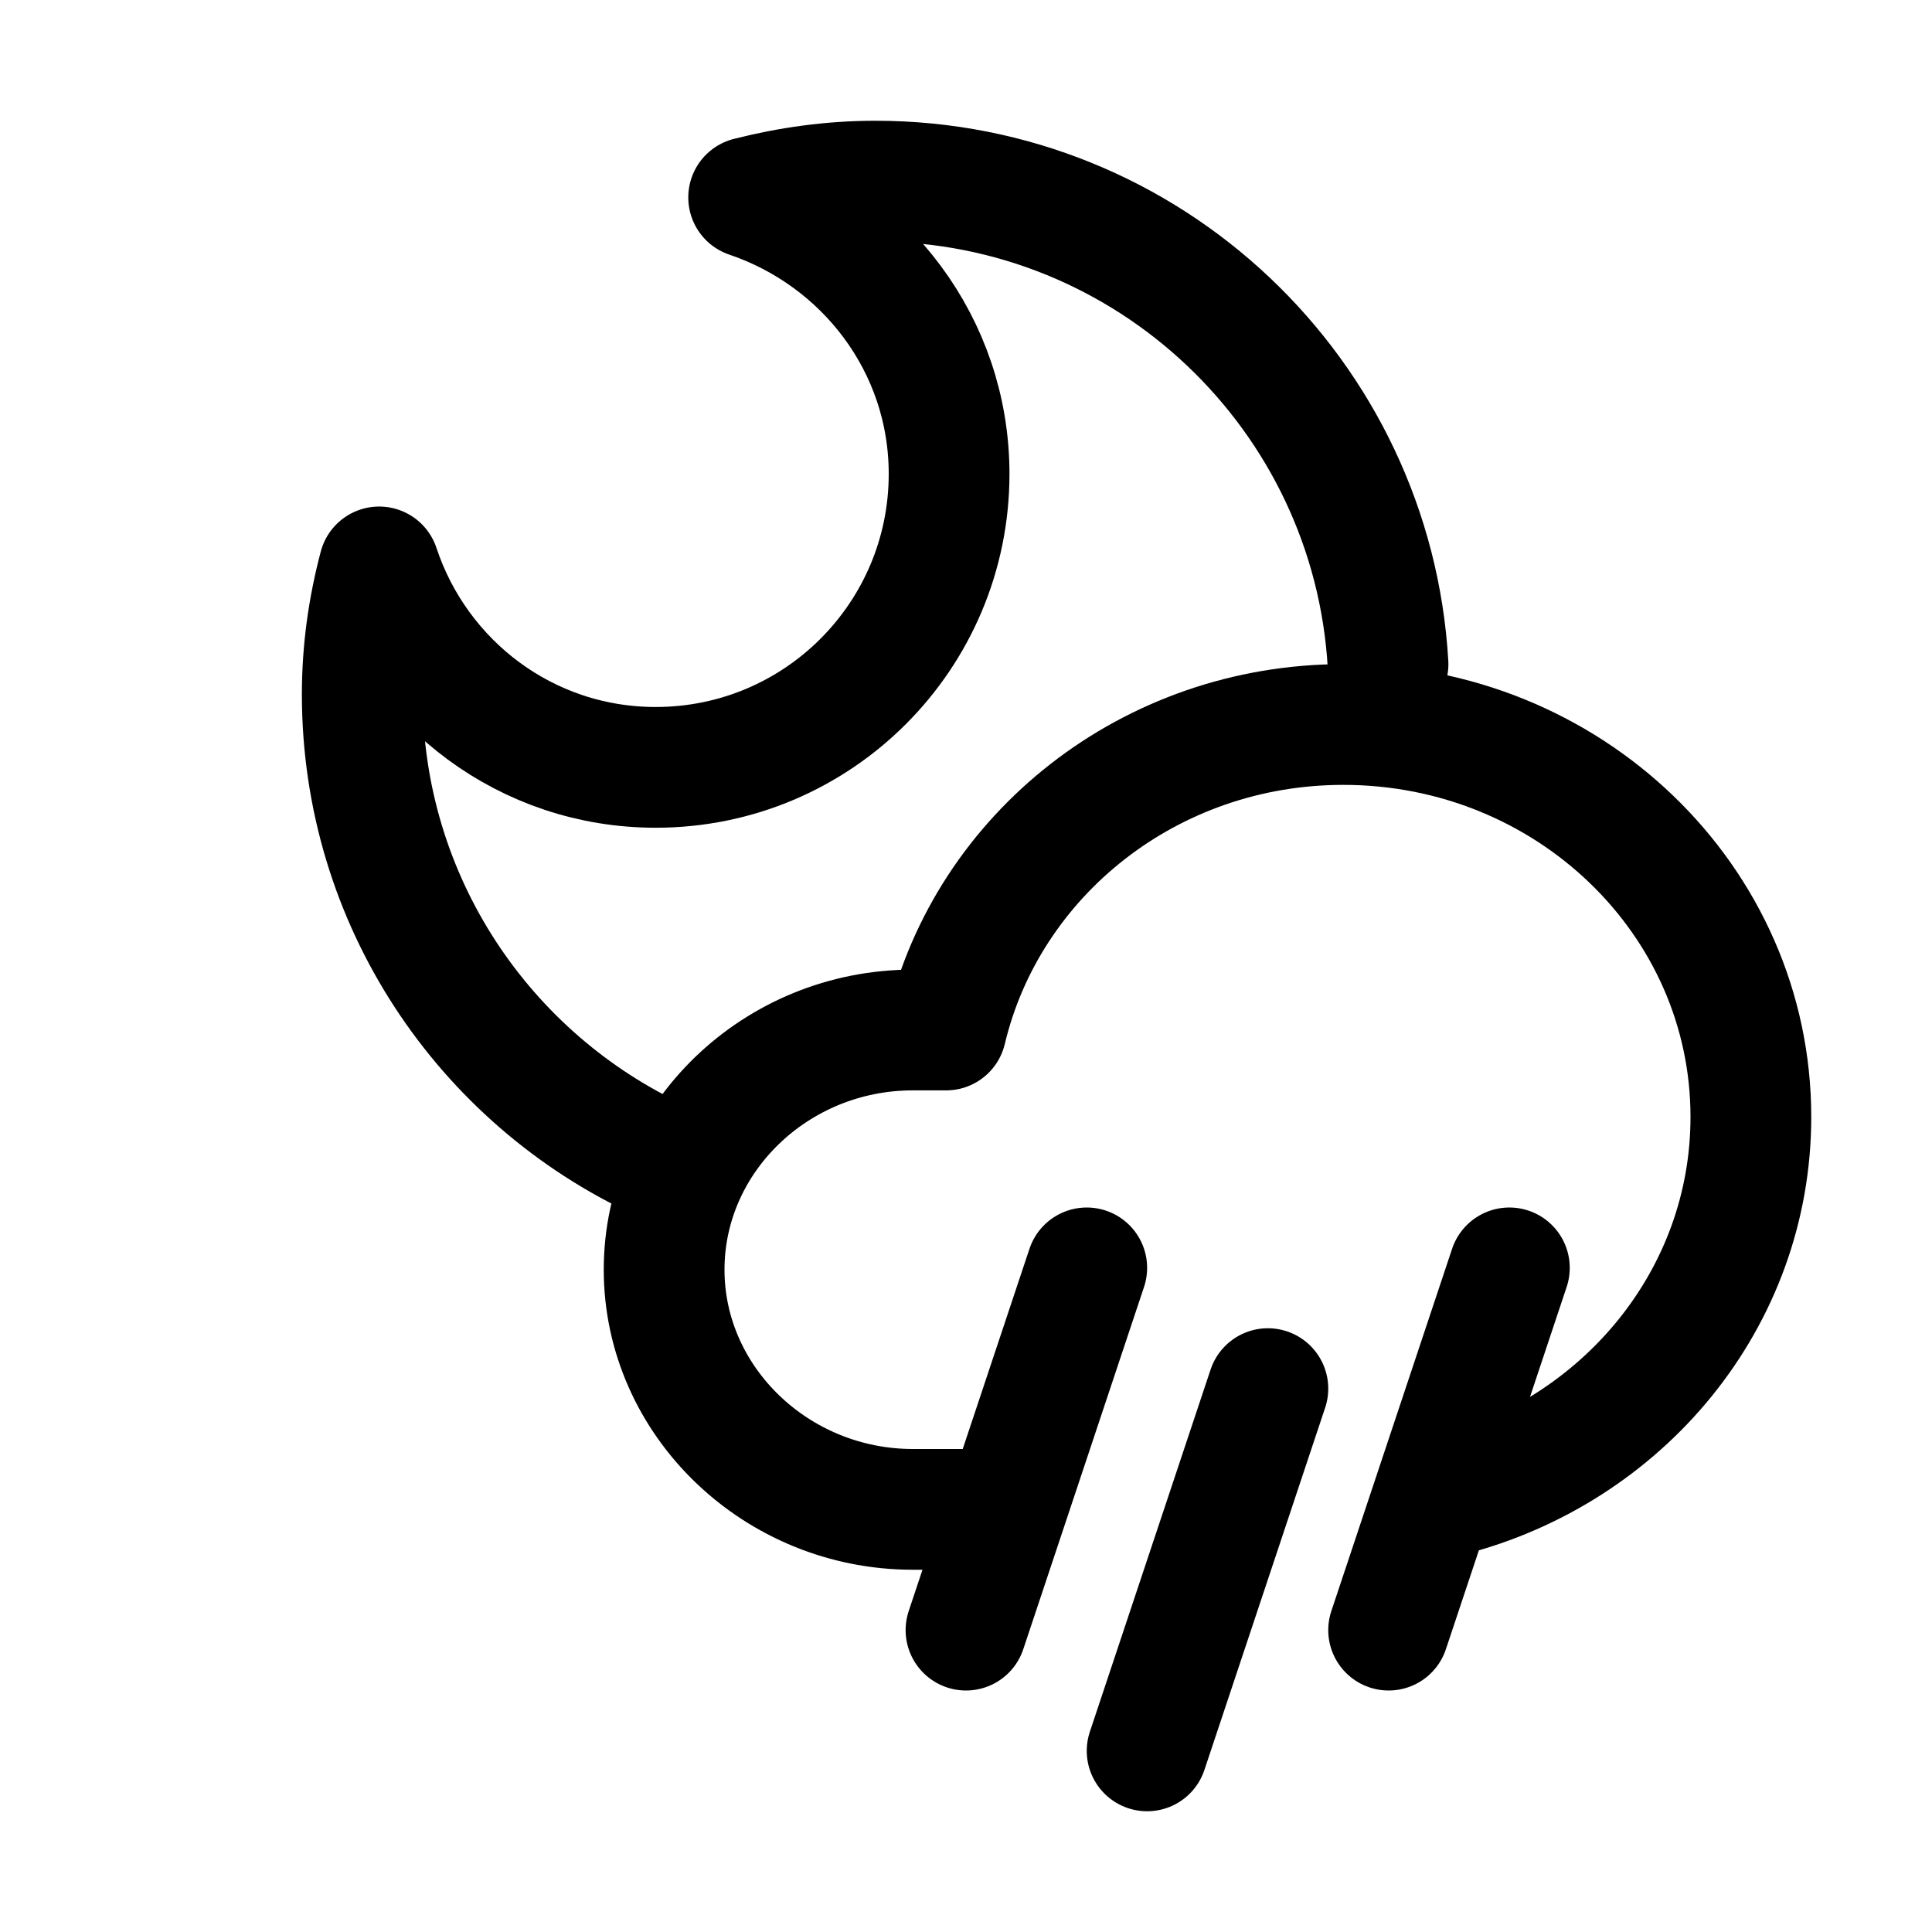 <?xml version="1.0" encoding="utf-8"?>

<!-- Uploaded to: SVG Repo, www.svgrepo.com, Generator: SVG Repo Mixer Tools -->
<svg version="1.1" id="Icons" xmlns="http://www.w3.org/2000/svg" xmlns:xlink="http://www.w3.org/1999/xlink" 
	 viewBox="0 0 32 32" xml:space="preserve">
<style type="text/css">
	.st0{fill:none;stroke:#000000;stroke-width:2;stroke-linecap:round;stroke-linejoin:round;stroke-miterlimit:10;}
	.st1{fill:none;stroke:#000000;stroke-width:2;stroke-linejoin:round;stroke-miterlimit:10;}
</style>
<line class="st0" x1="21" y1="23" x2="19" y2="29"/>
<line class="st0" x1="18" y1="21" x2="16" y2="27"/>
<line class="st0" x1="25" y1="21" x2="23" y2="27"/>
<path class="st0" d="M23.99,24.78C26.88,24.04,29,21.51,29,18.5c0-3.59-3.02-6.5-6.75-6.5c-3.21,0-5.89,2.16-6.58,5.06h-0.55
	c-2.27,0-4.12,1.79-4.12,3.97S12.86,25,15.12,25h0.94"/>
<path class="st0" d="M22.99,11c-0.26-4.46-3.96-8-8.49-8c-0.73,0-1.43,0.1-2.1,0.27c1.92,0.65,3.32,2.44,3.32,4.58
	c0,2.68-2.17,4.86-4.86,4.86c-2.14,0-3.94-1.39-4.58-3.32C6.1,10.07,6,10.77,6,11.5c0,3.42,2.02,6.37,4.94,7.72"/>
</svg>